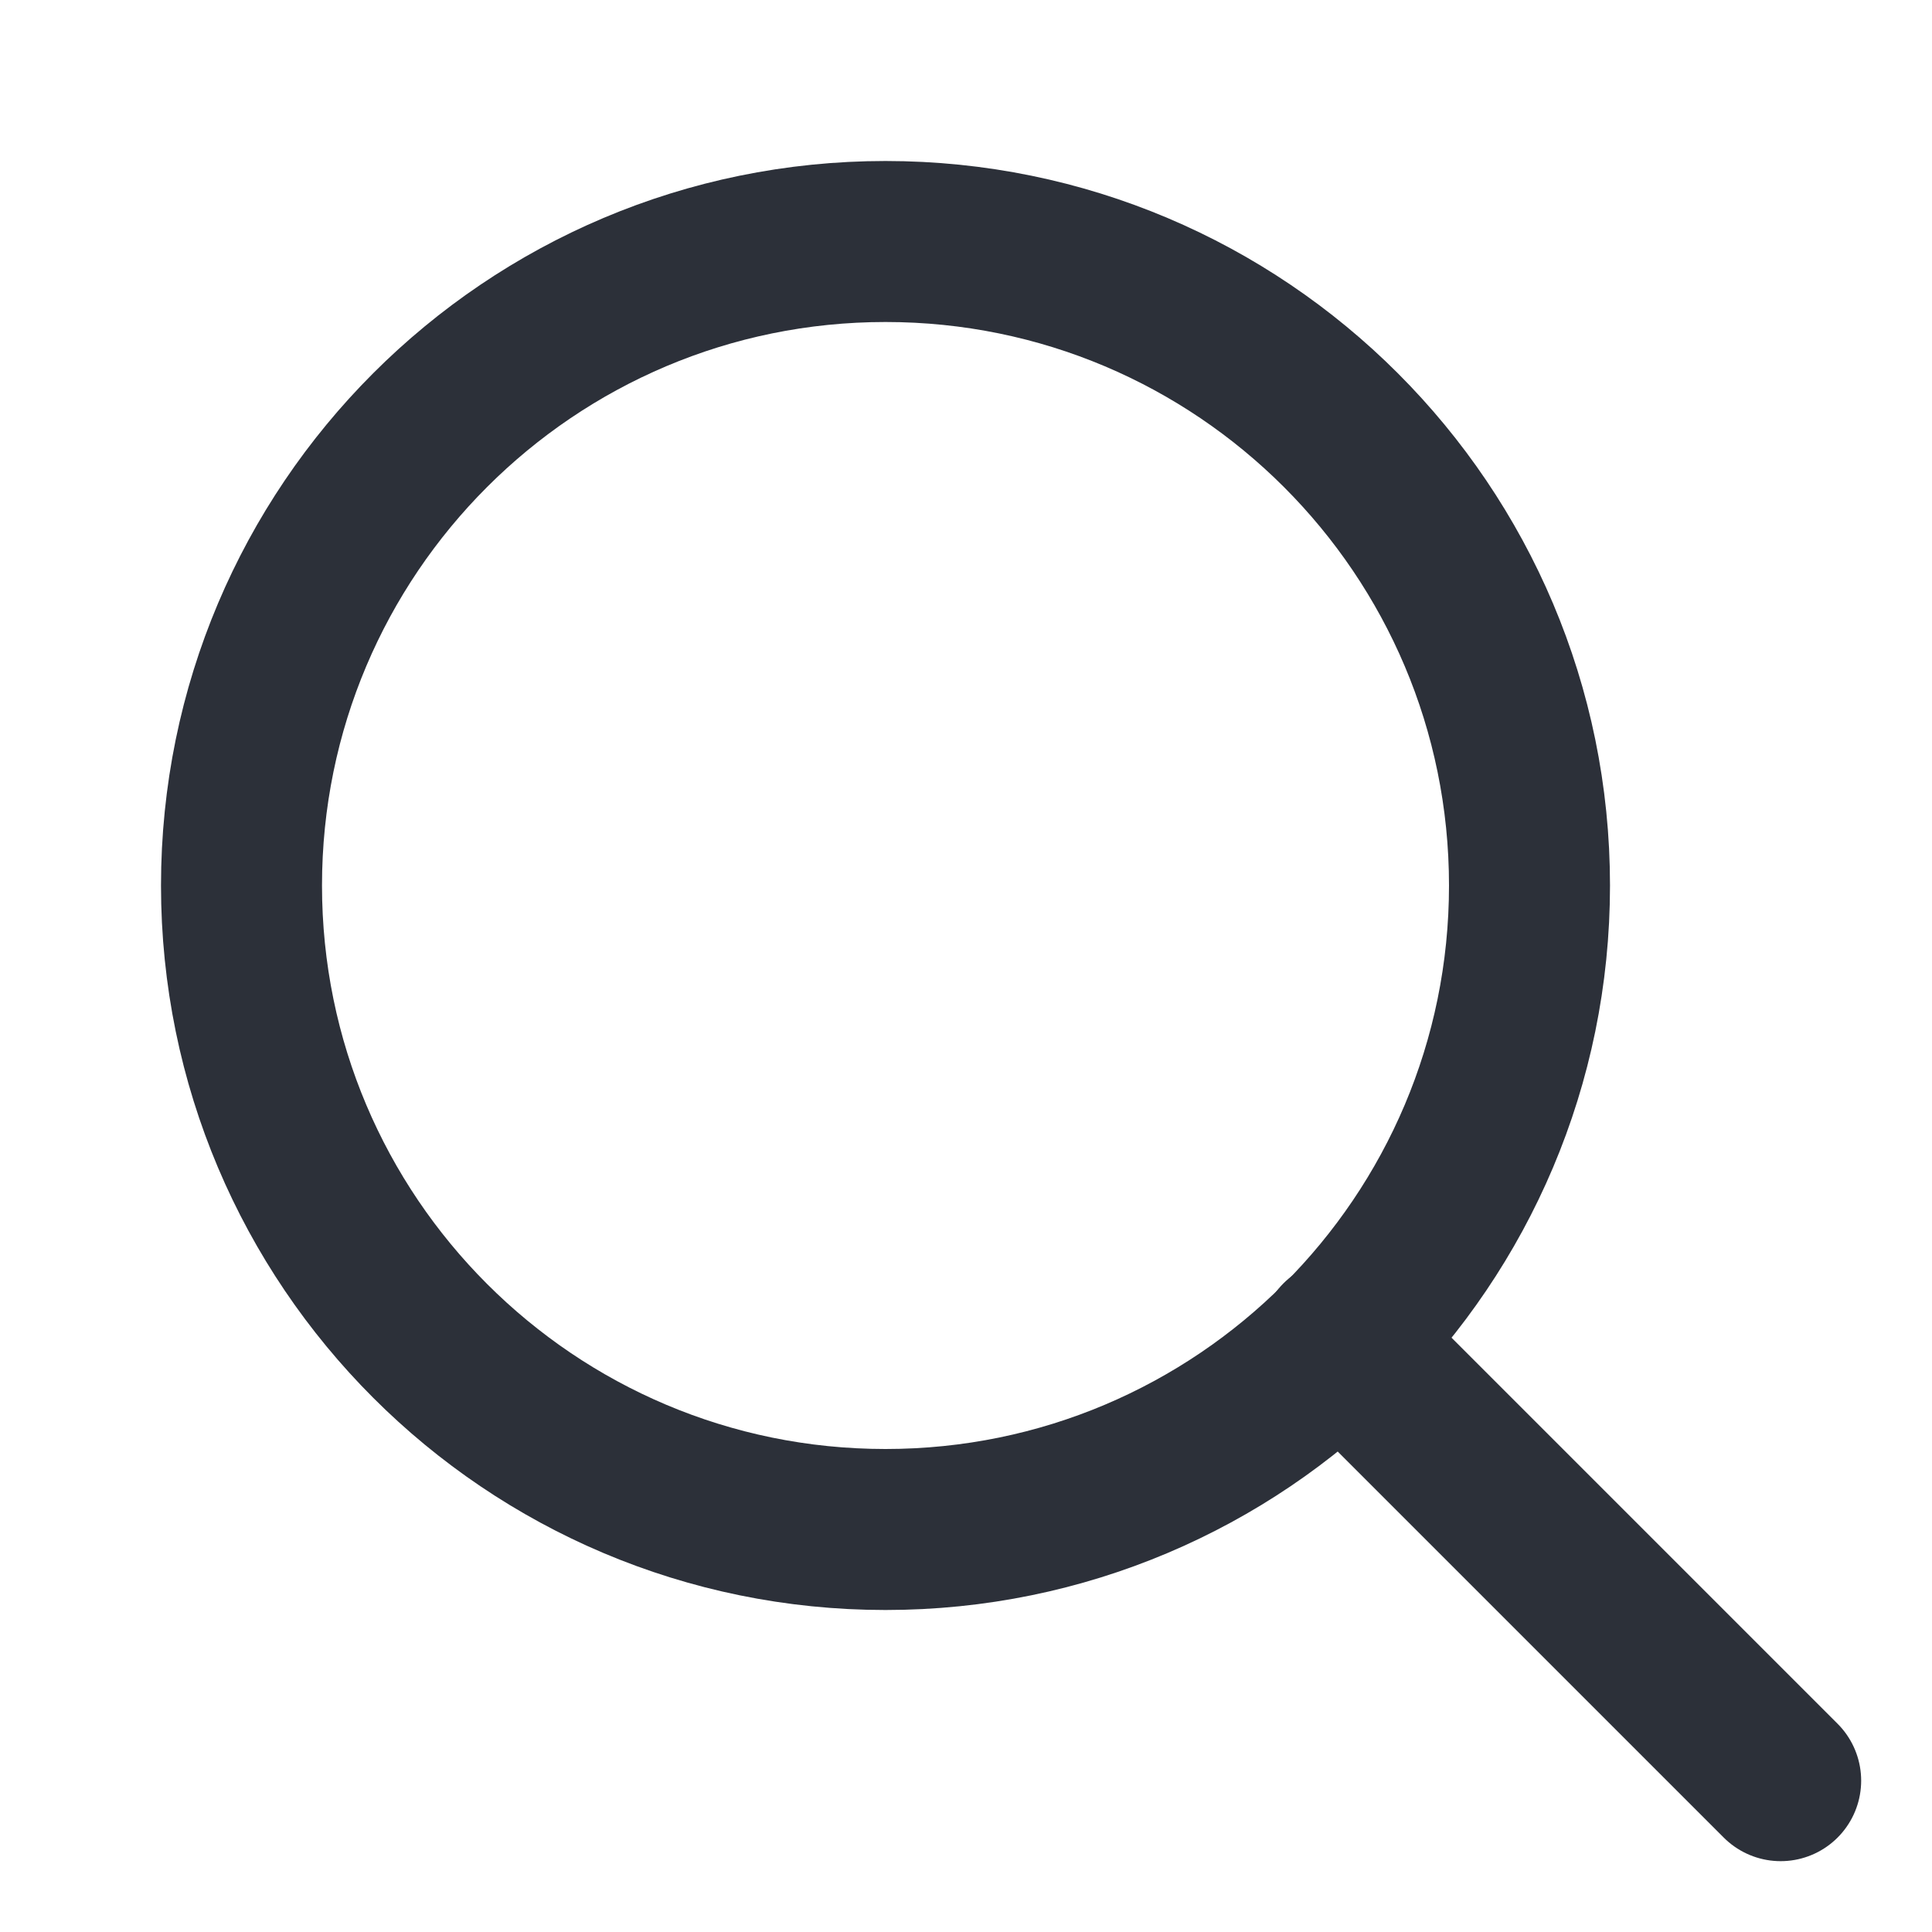 <svg width="24" height="24" viewBox="0 0 24 24" fill="none" xmlns="http://www.w3.org/2000/svg">
    <path d="M11 19C15.418 19 19 15.418 19 11C19 6.582 15.418 3 11 3C6.582 3 3 6.582 3 11C3 15.418 6.582 19 11 19Z"
          stroke="#2C3039" stroke-width="2" stroke-linecap="round" stroke-linejoin="round"/>
    <path d="M22.12 22.12L16.65 16.65" stroke="#2C3039" stroke-width="2" stroke-linecap="round"
          stroke-linejoin="round"/>
</svg>

